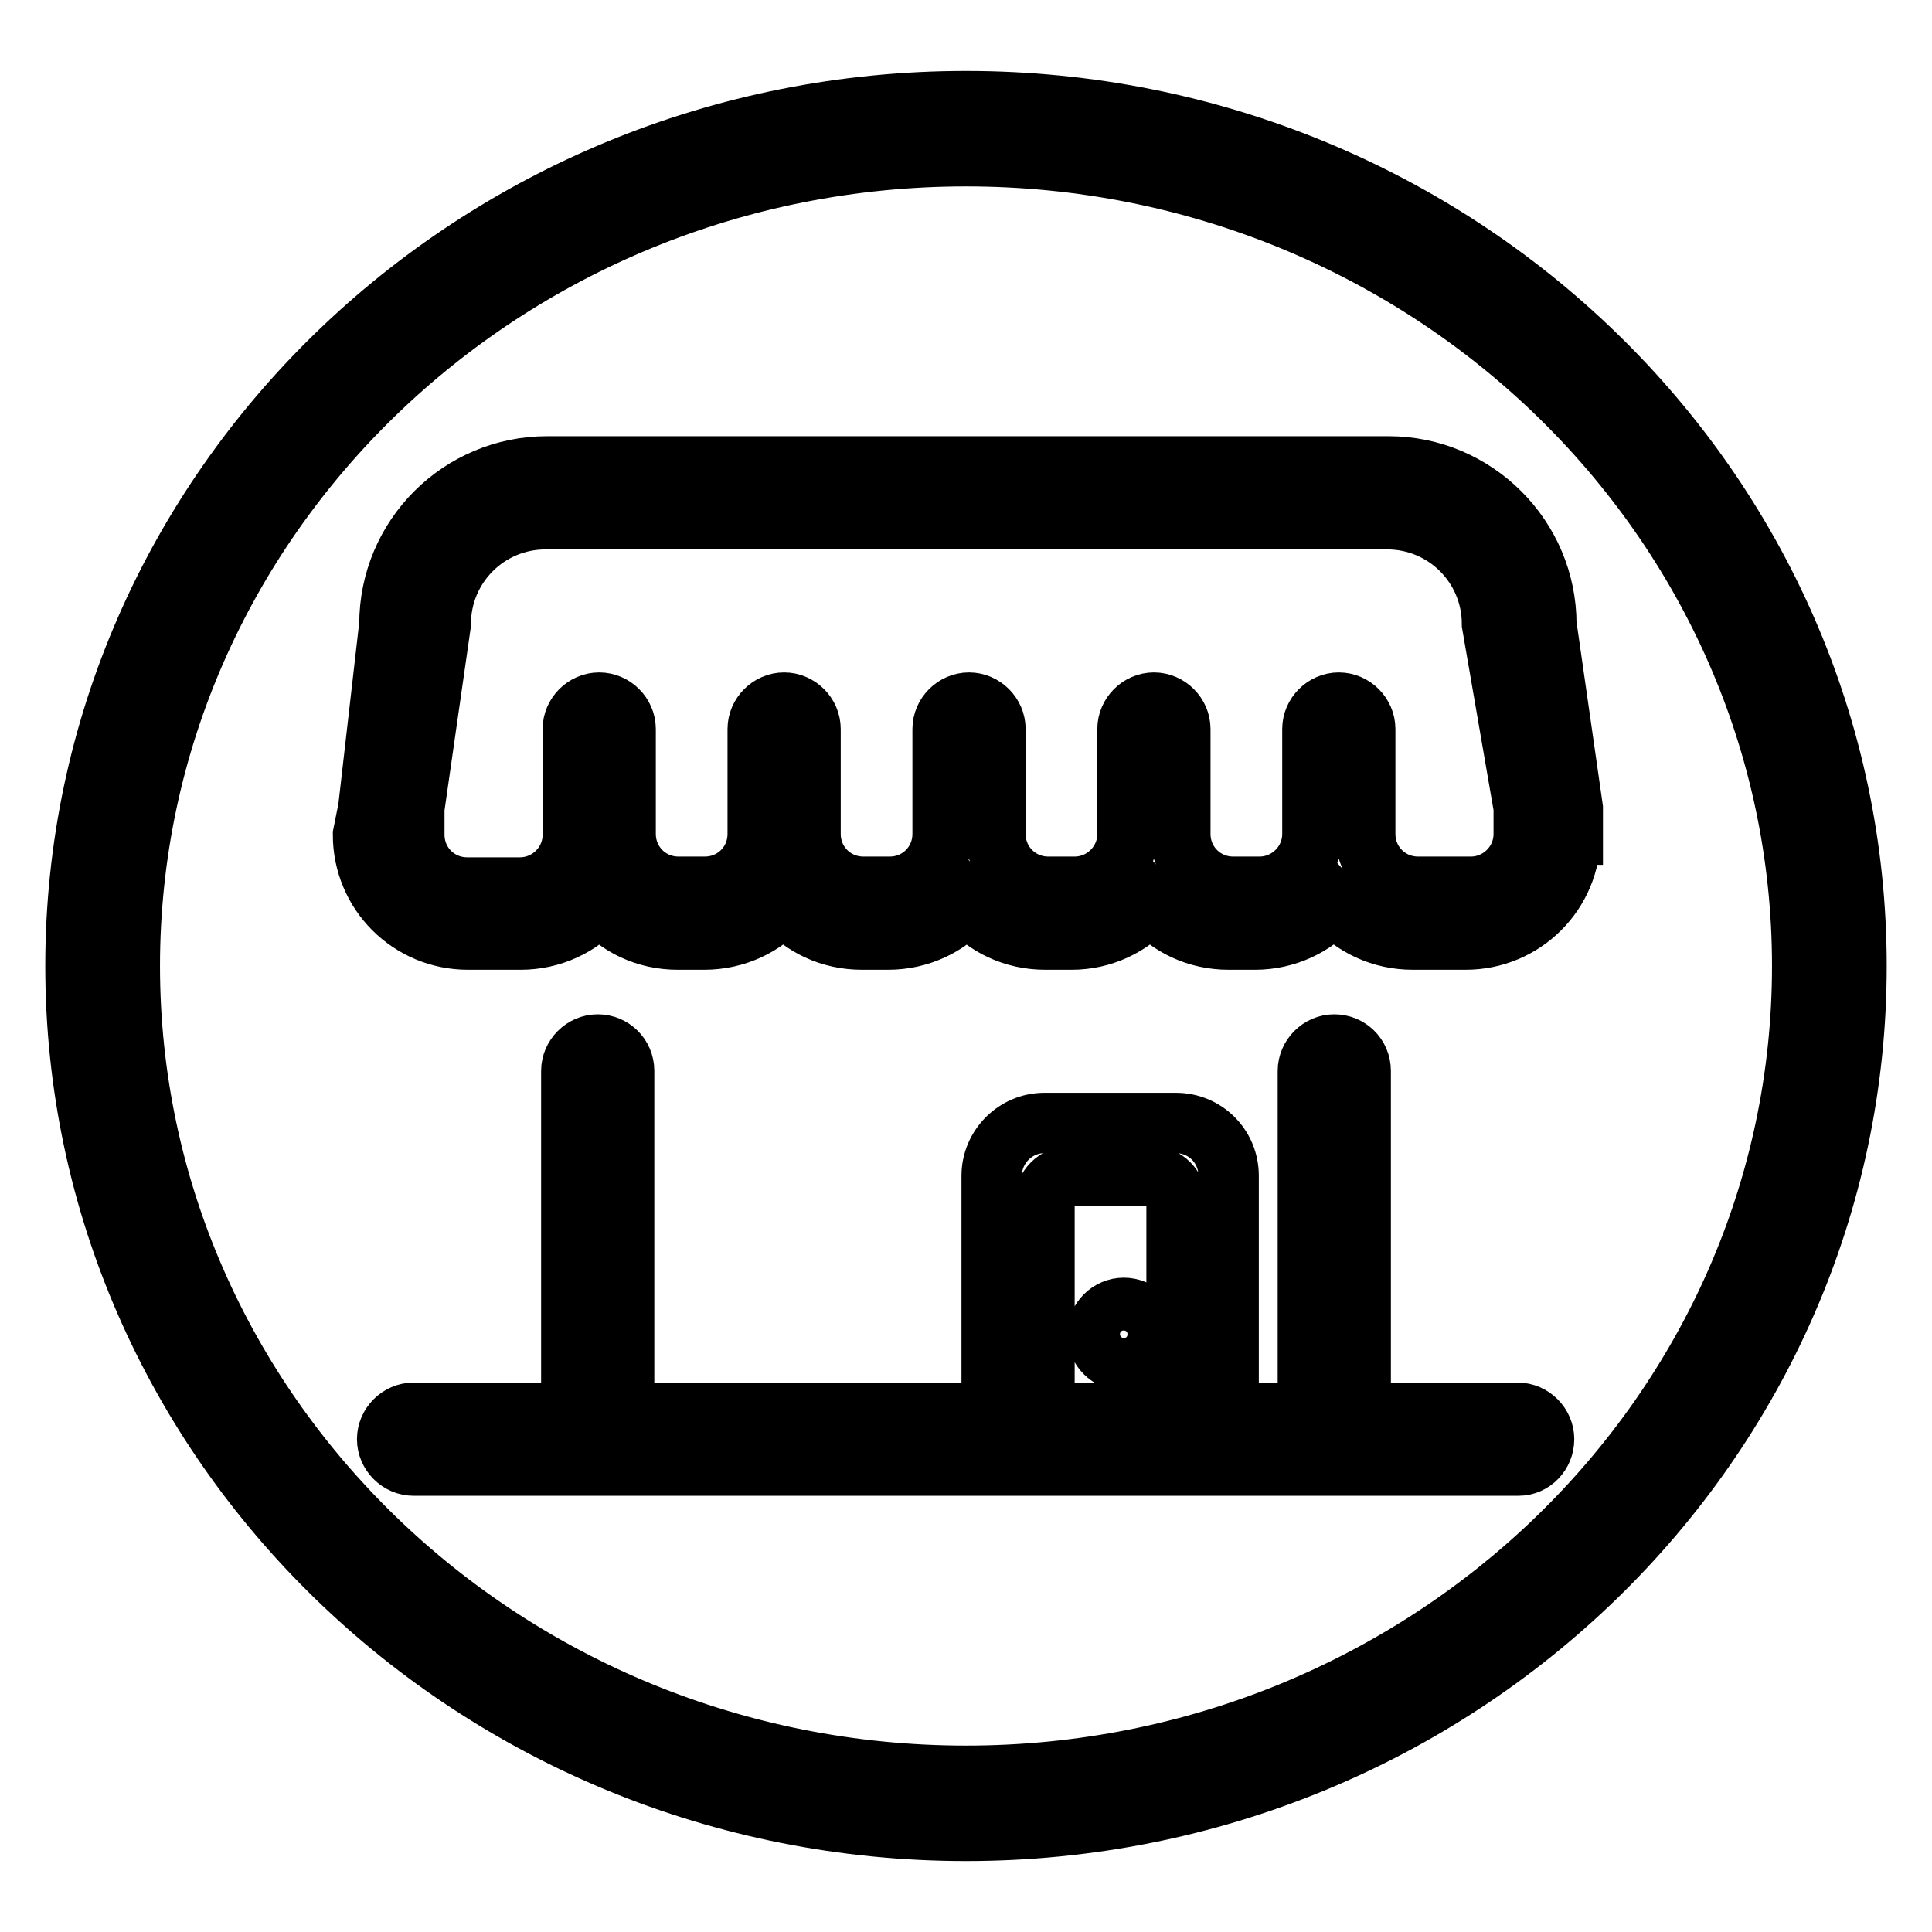 <?xml version="1.0" encoding="utf-8"?>
<!-- Svg Vector Icons : http://www.onlinewebfonts.com/icon -->
<!DOCTYPE svg PUBLIC "-//W3C//DTD SVG 1.1//EN" "http://www.w3.org/Graphics/SVG/1.1/DTD/svg11.dtd">
<svg version="1.1" xmlns="http://www.w3.org/2000/svg" xmlns:xlink="http://www.w3.org/1999/xlink" x="0px" y="0px" viewBox="0 0 256 256" enable-background="new 0 0 256 256" xml:space="preserve">
<g> <path stroke-width="8" fill-opacity="0" stroke="#000000"  d="M79.2,194.2c-1.9,0-3.5-1.6-3.5-3.5v-48.8c0-1.9,1.6-3.5,3.5-3.5c1.9,0,3.5,1.5,3.5,3.5v48.8 C82.7,192.6,81.2,194.2,79.2,194.2L79.2,194.2z M176.8,194.2c-1.9,0-3.5-1.6-3.5-3.5v-48.8c0-1.9,1.6-3.5,3.5-3.5 c1.9,0,3.5,1.5,3.5,3.5v48.8C180.3,192.6,178.7,194.2,176.8,194.2L176.8,194.2z M201.2,194.2H54.8c-1.9,0-3.5-1.6-3.5-3.5 c0-1.9,1.6-3.5,3.5-3.5h146.3c1.9,0,3.5,1.6,3.5,3.5C204.6,192.6,203.1,194.2,201.2,194.2L201.2,194.2z M208.1,110.6 c0,7.7-6.2,13.9-13.9,13.9h-7c-4.2,0-7.9-1.8-10.5-4.7c-2.5,2.9-6.3,4.7-10.4,4.7h-3.5c-4.2,0-7.9-1.8-10.4-4.7 c-2.6,2.9-6.3,4.7-10.4,4.7h-3.5c-4.2,0-7.9-1.8-10.4-4.7c-2.5,2.9-6.3,4.7-10.4,4.7h-3.5c-4.2,0-7.9-1.8-10.4-4.7 c-2.6,2.9-6.3,4.7-10.5,4.7h-3.5c-4.2,0-7.9-1.8-10.4-4.7c-2.5,2.9-6.3,4.7-10.4,4.7h-7c-7.7,0-13.9-6.2-13.9-13.9l0.7-3.5 l2.8-24.4c0-11.6,9.4-20.9,20.9-20.9h111.5c11.5,0,20.9,9.4,20.9,20.9l3.5,24.4V110.6L208.1,110.6z M197.7,82.7 c0-7.7-6.2-13.9-13.9-13.9H72.3c-7.7,0-13.9,6.2-13.9,13.9l-3.5,24.4v3.5c0,3.9,3.1,7,7,7h7c3.8,0,7-3.1,7-7v-3.5V96.6 c0-1.9,1.6-3.5,3.5-3.5c1.9,0,3.5,1.6,3.5,3.5v10.4v3.5c0,3.9,3.1,7,7,7h3.5c3.9,0,7-3.1,7-7v-3.5V96.6c0-1.9,1.6-3.5,3.5-3.5 c1.9,0,3.5,1.6,3.5,3.5v10.4v3.5c0,3.9,3.1,7,7,7h3.5c3.9,0,7-3.1,7-7v-3.5V96.6c0-1.9,1.6-3.5,3.5-3.5s3.5,1.6,3.5,3.5v10.4v3.5 c0,3.9,3.1,7,7,7h3.5c3.8,0,7-3.1,7-7v-3.5V96.6c0-1.9,1.6-3.5,3.5-3.5c1.9,0,3.5,1.6,3.5,3.5v10.4v3.5c0,3.9,3.1,7,7,7h3.5 c3.8,0,7-3.1,7-7v-3.5V96.6c0-1.9,1.6-3.5,3.5-3.5c1.9,0,3.5,1.6,3.5,3.5v10.4v3.5c0,3.9,3.1,7,7,7h7c3.8,0,7-3.1,7-7v-3.5 L197.7,82.7L197.7,82.7z M155.9,187.2v-27.9c0-1.9-1.5-3.5-3.5-3.5h-10.5c-1.9,0-3.5,1.6-3.5,3.5v27.9h-7v-31.4c0-3.8,3.1-7,7-7 h17.4c3.9,0,7,3.1,7,7v31.4H155.9L155.9,187.2z M148.9,180.3c-1.9,0-3.5-1.6-3.5-3.5c0-1.9,1.6-3.5,3.5-3.5c1.9,0,3.5,1.5,3.5,3.5 C152.4,178.7,150.8,180.3,148.9,180.3L148.9,180.3z M128,242.6c-65.1,0-118-51.4-118-114.6C10,64.8,62.9,13.4,128,13.4 c65.1,0,118,51.4,118,114.6C246,191.2,193.1,242.6,128,242.6z M128,20.7C66.9,20.7,17.2,68.8,17.2,128 c0,59.2,49.7,107.3,110.8,107.3S238.8,187.2,238.8,128C238.8,68.8,189.1,20.7,128,20.7z"/></g>
</svg>